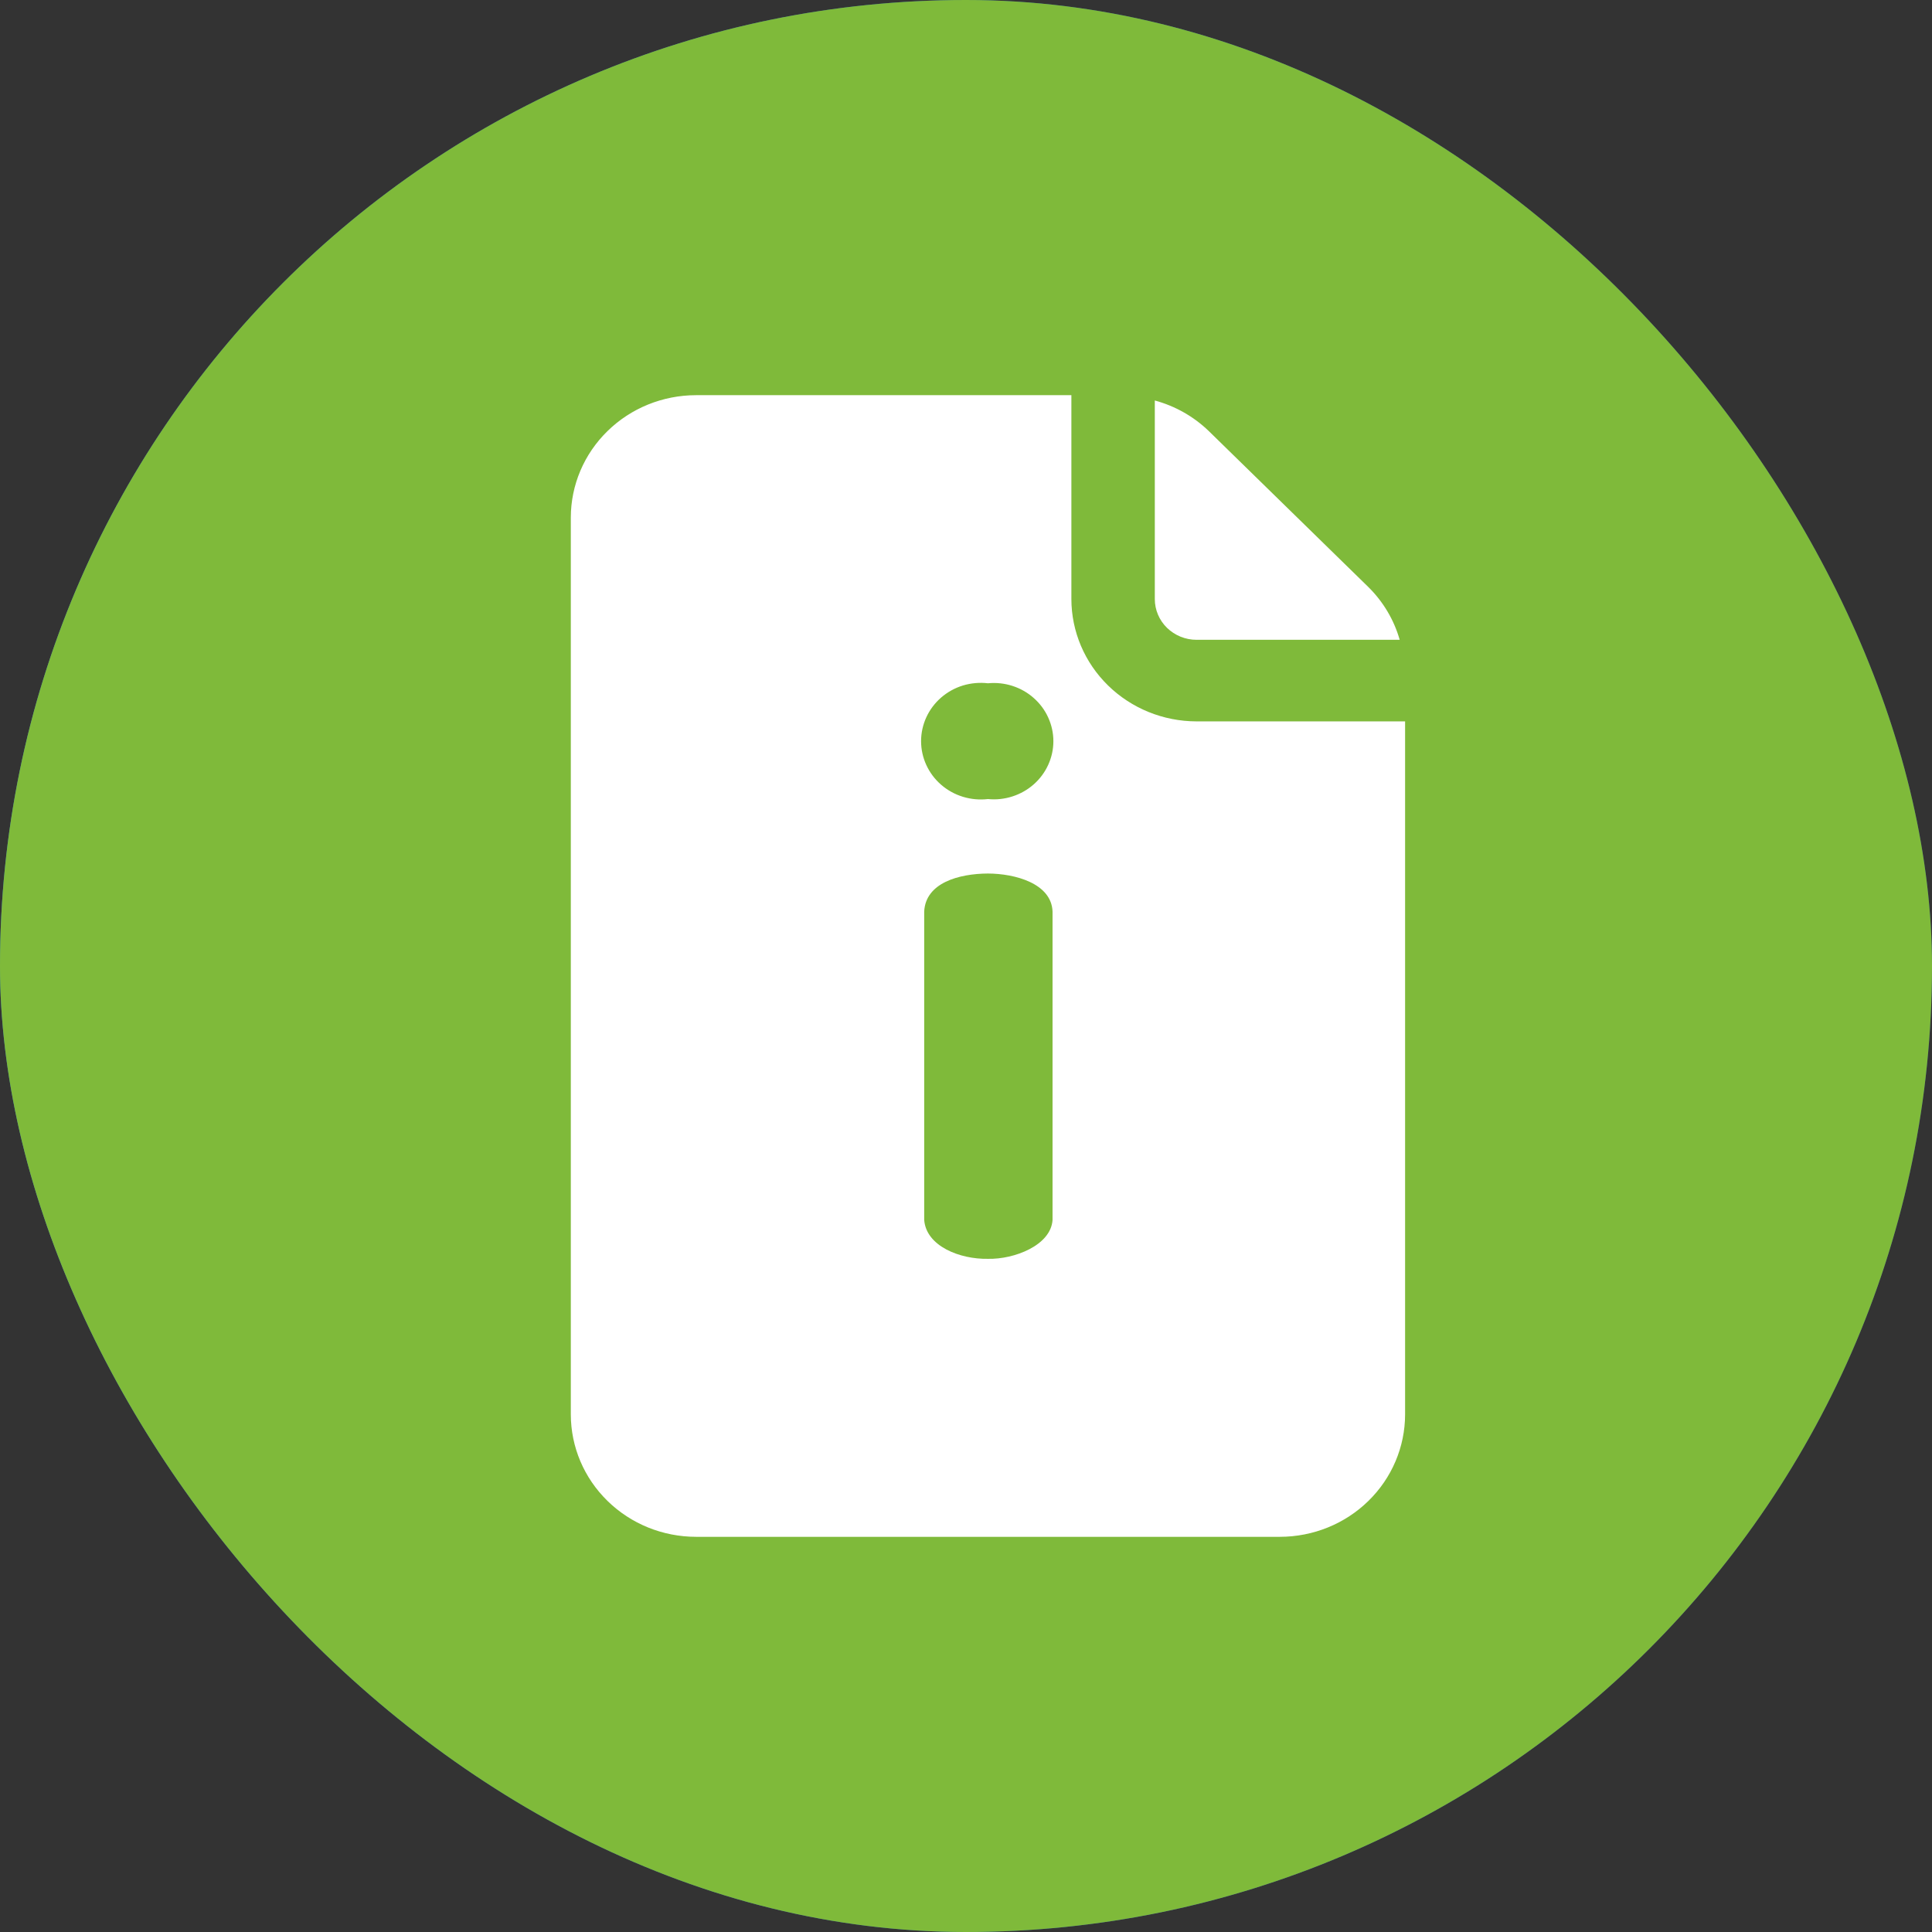 <?xml version="1.0" encoding="UTF-8"?> <svg xmlns="http://www.w3.org/2000/svg" width="44" height="44" viewBox="0 0 44 44" fill="none"><rect x="0" y="0" width="44" height="44" fill="#333333" stroke="none"/><rect width="44" height="44" rx="22" fill="url(#paint0_linear_86_1236)"></rect><rect width="44" height="44" rx="22" fill="#7FBA3A"></rect><path d="M27.25 16.429C26.494 16.428 25.77 16.134 25.236 15.612C24.701 15.09 24.401 14.381 24.4 13.643V9H15.85C15.094 9.001 14.37 9.294 13.836 9.817C13.301 10.339 13.001 11.047 13 11.786V32.214C13.001 32.953 13.301 33.661 13.836 34.183C14.37 34.706 15.094 34.999 15.85 35H29.15C29.906 34.999 30.63 34.706 31.164 34.183C31.699 33.661 31.999 32.953 32 32.214V16.429H27.25ZM23.971 27.784C23.933 28.363 23.098 28.683 22.5 28.669C21.86 28.681 21.094 28.381 21.048 27.784V20.76C21.08 20.103 21.842 19.897 22.5 19.894C23.117 19.896 23.947 20.119 23.971 20.76V27.784ZM22.5 18.198C22.309 18.22 22.116 18.203 21.932 18.147C21.748 18.091 21.579 17.998 21.435 17.873C21.291 17.749 21.176 17.596 21.097 17.424C21.018 17.253 20.977 17.067 20.977 16.879C20.977 16.692 21.018 16.506 21.097 16.334C21.176 16.163 21.291 16.01 21.435 15.885C21.579 15.761 21.748 15.667 21.932 15.611C22.116 15.556 22.309 15.539 22.5 15.561C22.688 15.543 22.879 15.563 23.058 15.621C23.238 15.679 23.404 15.773 23.544 15.898C23.684 16.022 23.797 16.173 23.873 16.343C23.95 16.512 23.99 16.695 23.99 16.88C23.99 17.065 23.95 17.248 23.873 17.417C23.797 17.586 23.684 17.738 23.544 17.862C23.404 17.986 23.238 18.08 23.058 18.138C22.879 18.196 22.688 18.217 22.5 18.198V18.198ZM26.3 13.643V9.121C26.763 9.246 27.186 9.486 27.528 9.816L31.165 13.371C31.503 13.705 31.748 14.118 31.877 14.571H27.25C26.998 14.571 26.757 14.473 26.578 14.299C26.4 14.125 26.3 13.889 26.3 13.643Z" fill="white"></path><defs><linearGradient id="paint0_linear_86_1236" x1="-3.67383e-08" y1="22" x2="45.268" y2="19.321" gradientUnits="userSpaceOnUse"><stop stop-color="#2A80BD"></stop><stop offset="1" stop-color="#274893"></stop></linearGradient></defs></svg> 